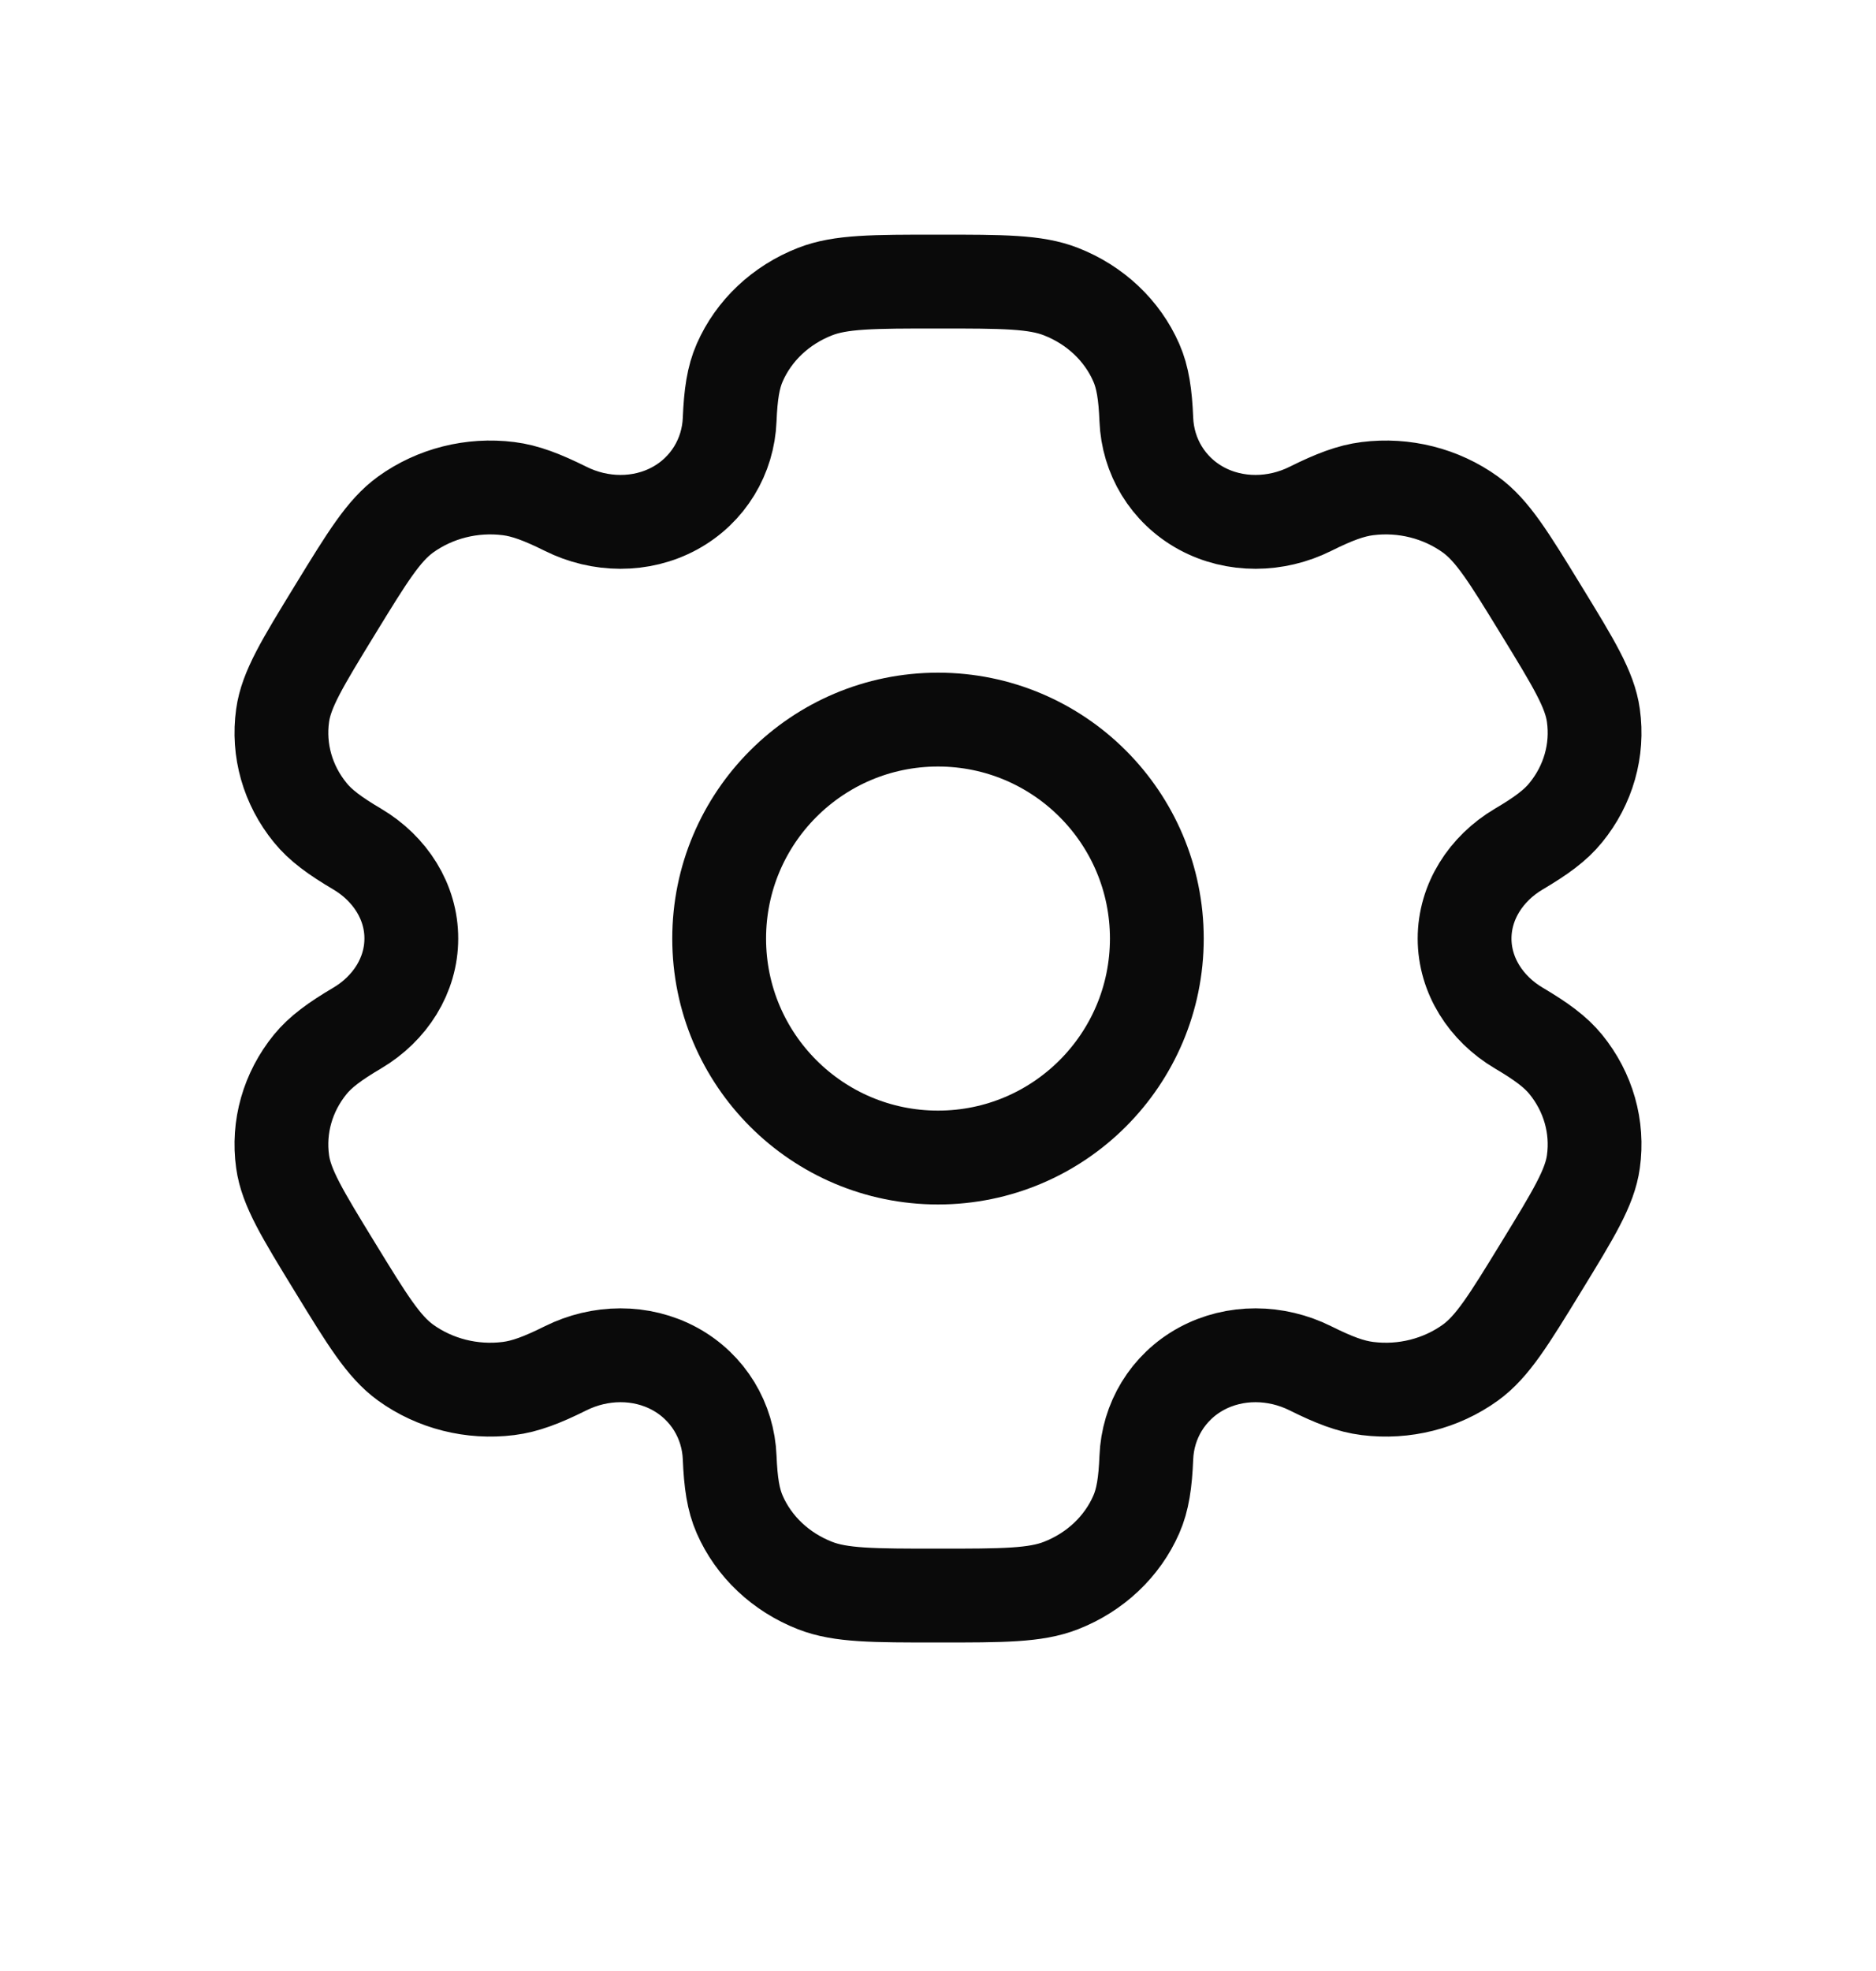 <svg width="20" height="21" viewBox="0 0 20 21" fill="none" xmlns="http://www.w3.org/2000/svg">
<circle cx="10" cy="10" r="2.333" stroke="#0A0A0A"/>
<path d="M11.311 3.107C11.038 3 10.692 3 10 3C9.308 3 8.962 3 8.689 3.107C8.325 3.249 8.036 3.521 7.886 3.864C7.817 4.021 7.79 4.203 7.779 4.469C7.764 4.859 7.552 5.22 7.193 5.416C6.834 5.611 6.396 5.604 6.03 5.421C5.78 5.297 5.599 5.228 5.421 5.206C5.031 5.157 4.636 5.257 4.323 5.483C4.089 5.653 3.916 5.935 3.57 6.5C3.224 7.065 3.051 7.347 3.013 7.623C2.961 7.992 3.067 8.364 3.307 8.658C3.416 8.793 3.57 8.906 3.809 9.047C4.16 9.255 4.386 9.609 4.385 10C4.385 10.391 4.16 10.745 3.809 10.953C3.57 11.094 3.416 11.207 3.307 11.341C3.067 11.636 2.961 12.008 3.013 12.377C3.051 12.653 3.224 12.935 3.57 13.5C3.916 14.065 4.089 14.347 4.323 14.517C4.636 14.743 5.031 14.843 5.421 14.794C5.599 14.772 5.78 14.703 6.029 14.579C6.396 14.396 6.834 14.389 7.193 14.584C7.552 14.78 7.764 15.141 7.779 15.531C7.79 15.797 7.817 15.979 7.886 16.136C8.036 16.479 8.325 16.751 8.689 16.893C8.962 17 9.308 17 10 17C10.692 17 11.038 17 11.311 16.893C11.675 16.751 11.964 16.479 12.114 16.136C12.183 15.979 12.21 15.797 12.221 15.531C12.236 15.141 12.448 14.78 12.807 14.584C13.166 14.389 13.604 14.396 13.971 14.579C14.22 14.703 14.4 14.772 14.579 14.794C14.969 14.843 15.364 14.743 15.677 14.517C15.911 14.347 16.084 14.065 16.43 13.5C16.776 12.935 16.949 12.653 16.987 12.377C17.039 12.008 16.933 11.636 16.693 11.341C16.584 11.207 16.43 11.094 16.191 10.953C15.84 10.745 15.614 10.391 15.614 10C15.614 9.609 15.84 9.255 16.191 9.047C16.43 8.906 16.584 8.793 16.693 8.658C16.933 8.364 17.039 7.992 16.987 7.623C16.949 7.347 16.776 7.065 16.43 6.5C16.084 5.935 15.911 5.653 15.677 5.483C15.364 5.257 14.969 5.157 14.579 5.206C14.401 5.228 14.22 5.297 13.971 5.421C13.604 5.604 13.166 5.611 12.807 5.416C12.448 5.22 12.236 4.859 12.221 4.469C12.21 4.203 12.183 4.021 12.114 3.864C11.964 3.521 11.675 3.249 11.311 3.107Z" stroke="#0A0A0A"/>
</svg>
